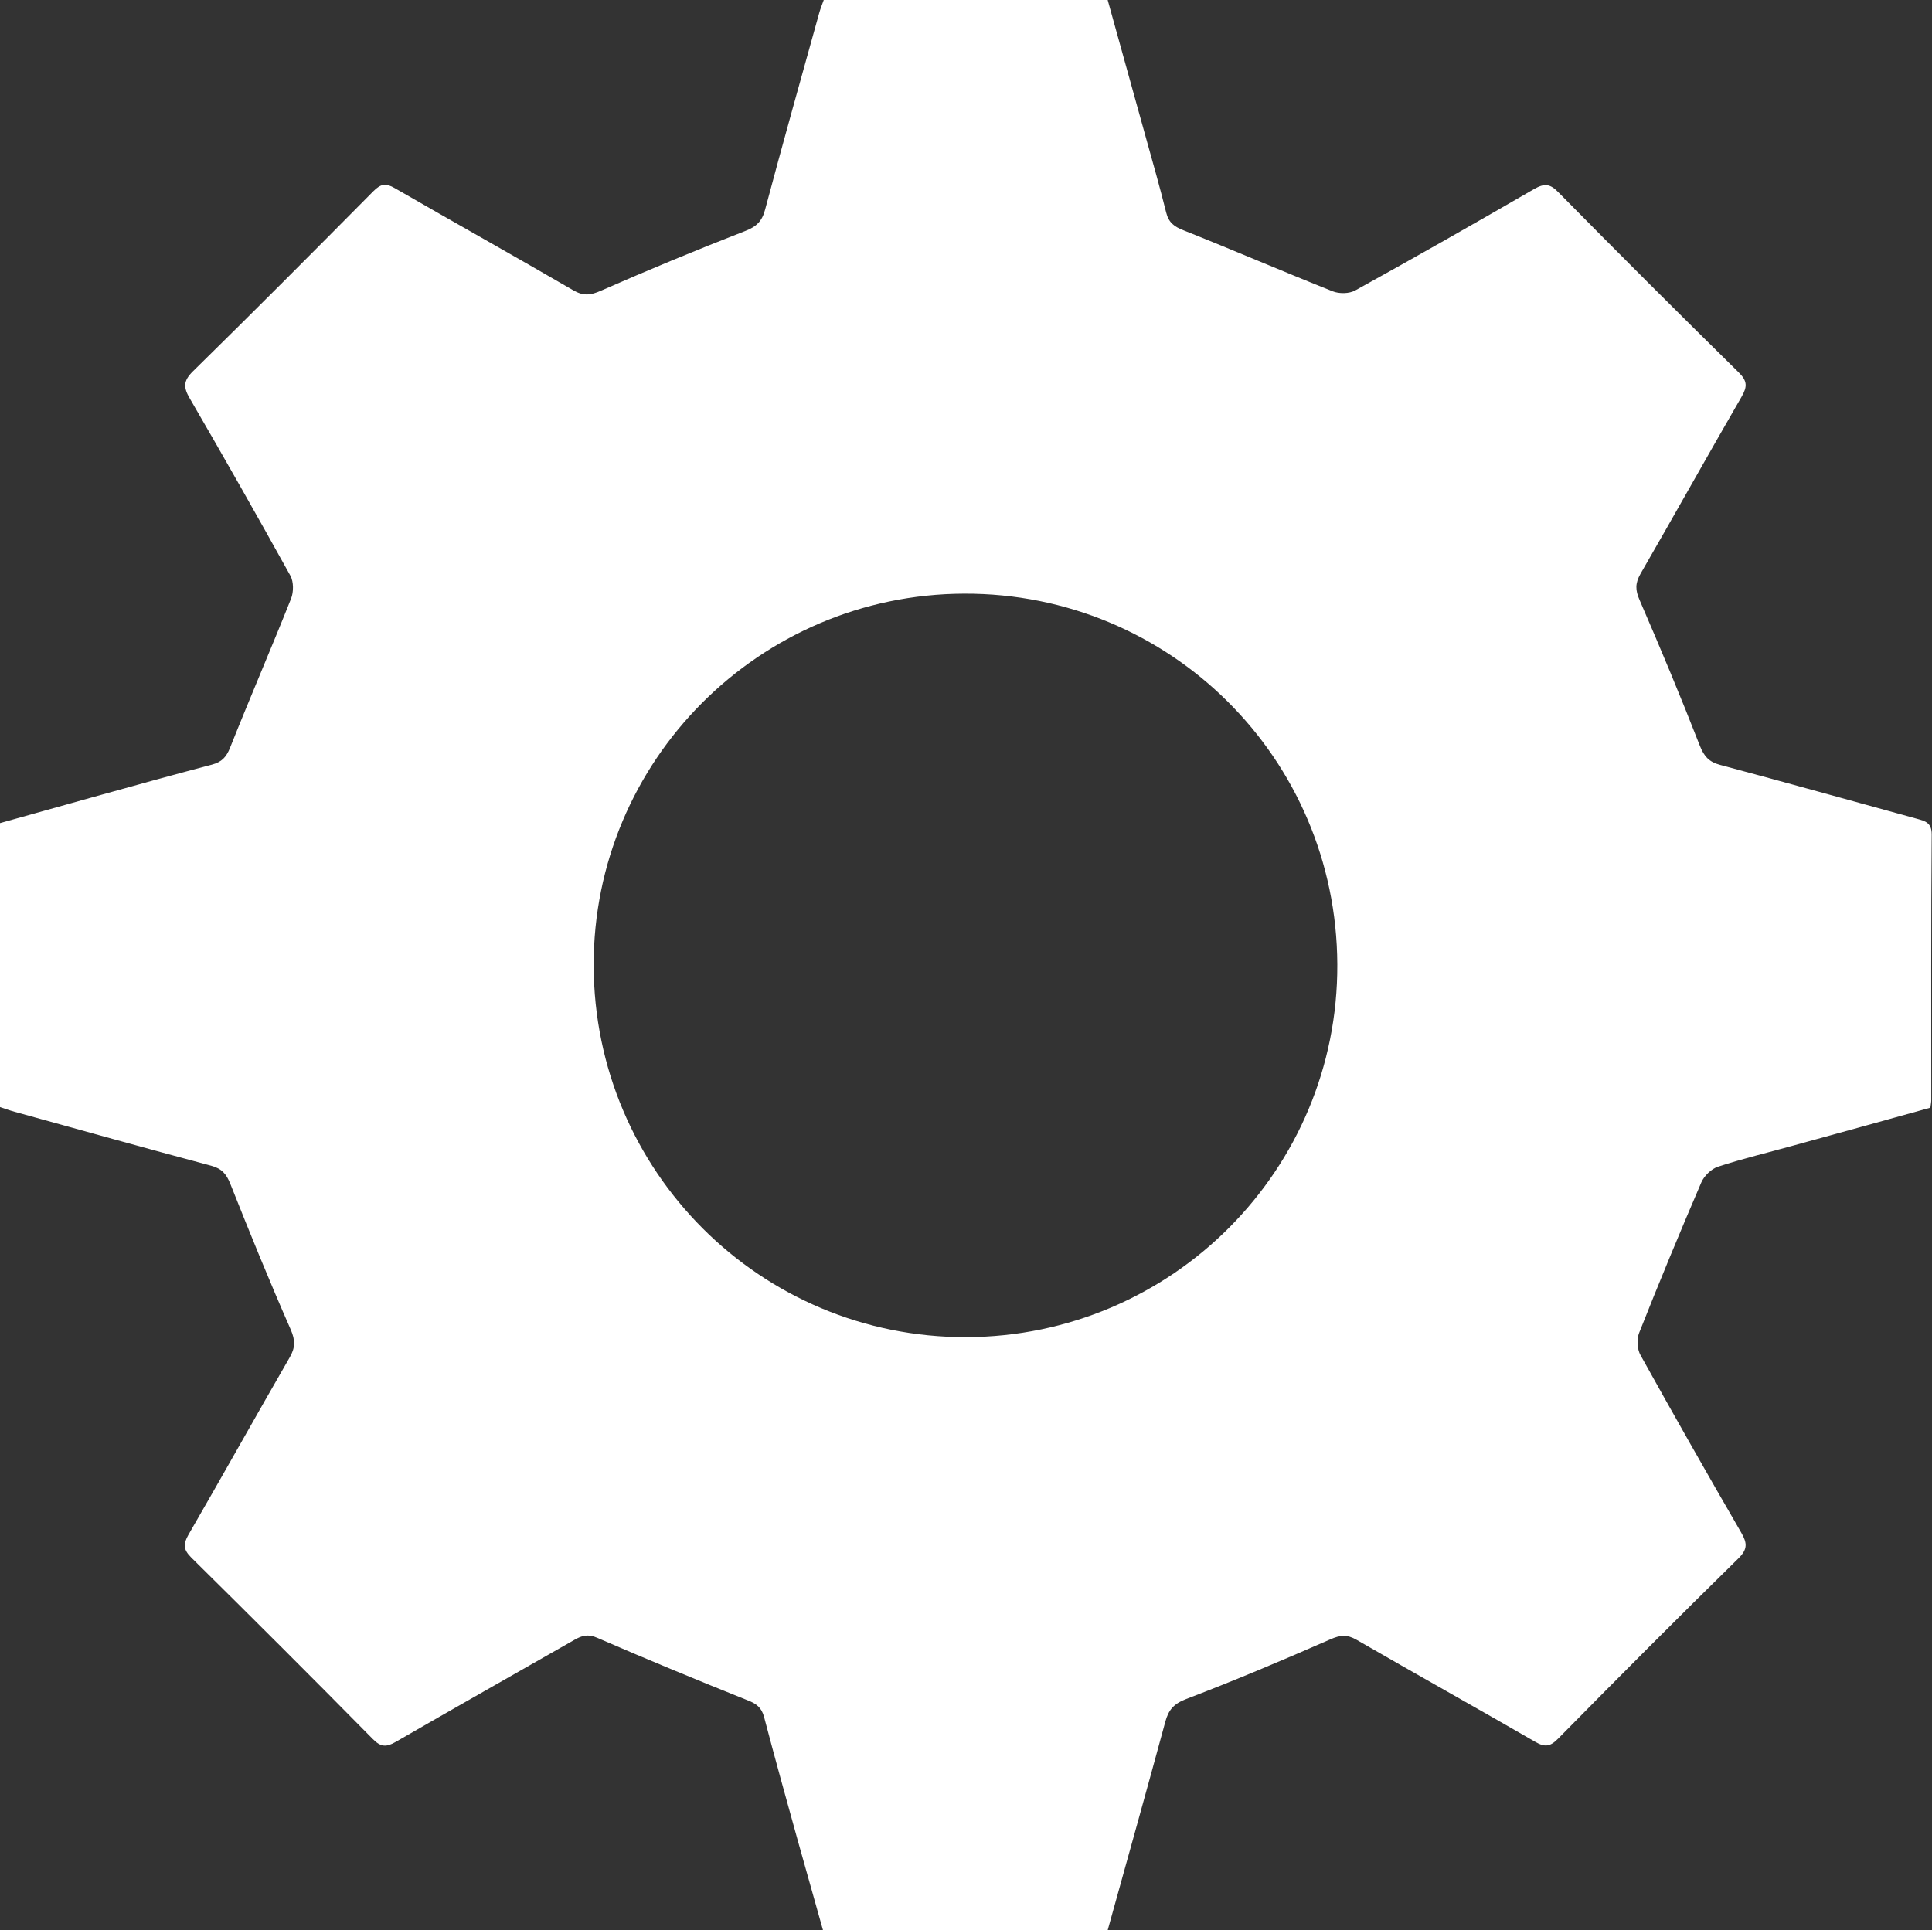 <?xml version="1.0" encoding="UTF-8"?>
<svg id="Layer_2" data-name="Layer 2" xmlns="http://www.w3.org/2000/svg" viewBox="0 0 132.42 132.34">
  <rect x="0" y="0" width="132.42" height="132.34" fill="#333333" stroke="none"/>
  <defs>
    <style>
      .cls-1 {
        fill: #fff;
      }
    </style>
  </defs>
  <g id="Layer_1-2" data-name="Layer 1">
    <path class="cls-1" d="M0,75.91v-19.48c2.06-.58,4.14-1.16,6.22-1.74,2.77-.77,5.53-1.54,8.31-2.27.67-.18.98-.51,1.24-1.16,1.36-3.42,2.82-6.8,4.18-10.22.18-.45.18-1.15-.04-1.56-2.26-4.08-4.56-8.13-6.9-12.16-.44-.75-.46-1.2.21-1.86,4.16-4.08,8.27-8.21,12.37-12.35.51-.51.85-.57,1.47-.21,4.07,2.35,8.17,4.64,12.23,7,.69.4,1.18.35,1.9.03,3.26-1.43,6.56-2.8,9.88-4.09.78-.3,1.16-.67,1.37-1.47,1.2-4.5,2.46-8.99,3.71-13.48.08-.29.2-.58.31-.89h19.46c.87,3.13,1.74,6.27,2.61,9.4.48,1.72.97,3.44,1.4,5.17.17.69.55.97,1.19,1.22,3.42,1.36,6.8,2.82,10.22,4.18.45.18,1.14.17,1.55-.06,4.11-2.27,8.2-4.6,12.26-6.95.7-.4,1.09-.37,1.66.22,4.09,4.15,8.21,8.27,12.36,12.35.61.6.59.99.2,1.67-2.33,4.03-4.6,8.1-6.93,12.14-.37.65-.36,1.12-.06,1.8,1.43,3.3,2.82,6.63,4.13,9.99.29.73.63,1.11,1.39,1.31,4.5,1.2,8.99,2.46,13.48,3.69.57.16,1.03.26,1.02,1.1-.05,6.06-.03,12.12-.03,18.18,0,.15-.03.3-.06.53-3.13.87-6.27,1.74-9.41,2.6-1.72.48-3.46.89-5.16,1.45-.45.15-.94.63-1.13,1.07-1.47,3.42-2.89,6.85-4.26,10.31-.18.44-.14,1.14.1,1.55,2.26,4.07,4.56,8.12,6.9,12.16.41.71.44,1.13-.2,1.76-4.16,4.08-8.27,8.21-12.36,12.36-.55.56-.92.59-1.57.21-4.07-2.35-8.17-4.64-12.24-6.99-.66-.38-1.12-.33-1.8-.03-3.26,1.43-6.55,2.82-9.88,4.09-.86.33-1.21.75-1.43,1.56-1.29,4.76-2.62,9.5-3.95,14.29h-19.51c-.56-2-1.14-4.04-1.71-6.08-.79-2.84-1.58-5.69-2.33-8.54-.17-.64-.52-.91-1.12-1.14-3.45-1.38-6.89-2.8-10.3-4.28-.65-.29-1.07-.16-1.59.14-4.08,2.33-8.17,4.64-12.24,6.99-.64.37-1.02.36-1.57-.2-4.12-4.18-8.27-8.32-12.44-12.44-.55-.55-.56-.92-.19-1.57,2.33-4.03,4.6-8.1,6.93-12.14.39-.67.4-1.17.08-1.91-1.45-3.3-2.81-6.64-4.14-9.99-.27-.68-.58-1.05-1.31-1.25-4.5-1.2-8.99-2.46-13.48-3.7-.33-.09-.66-.21-1.02-.33ZM40.69,66.19c.03,14.12,11.45,25.51,25.53,25.48,14.11-.04,25.5-11.48,25.44-25.56-.06-14.12-11.47-25.46-25.58-25.41-14.05.05-25.42,11.47-25.39,25.49Z"/>
  </g>
</svg>